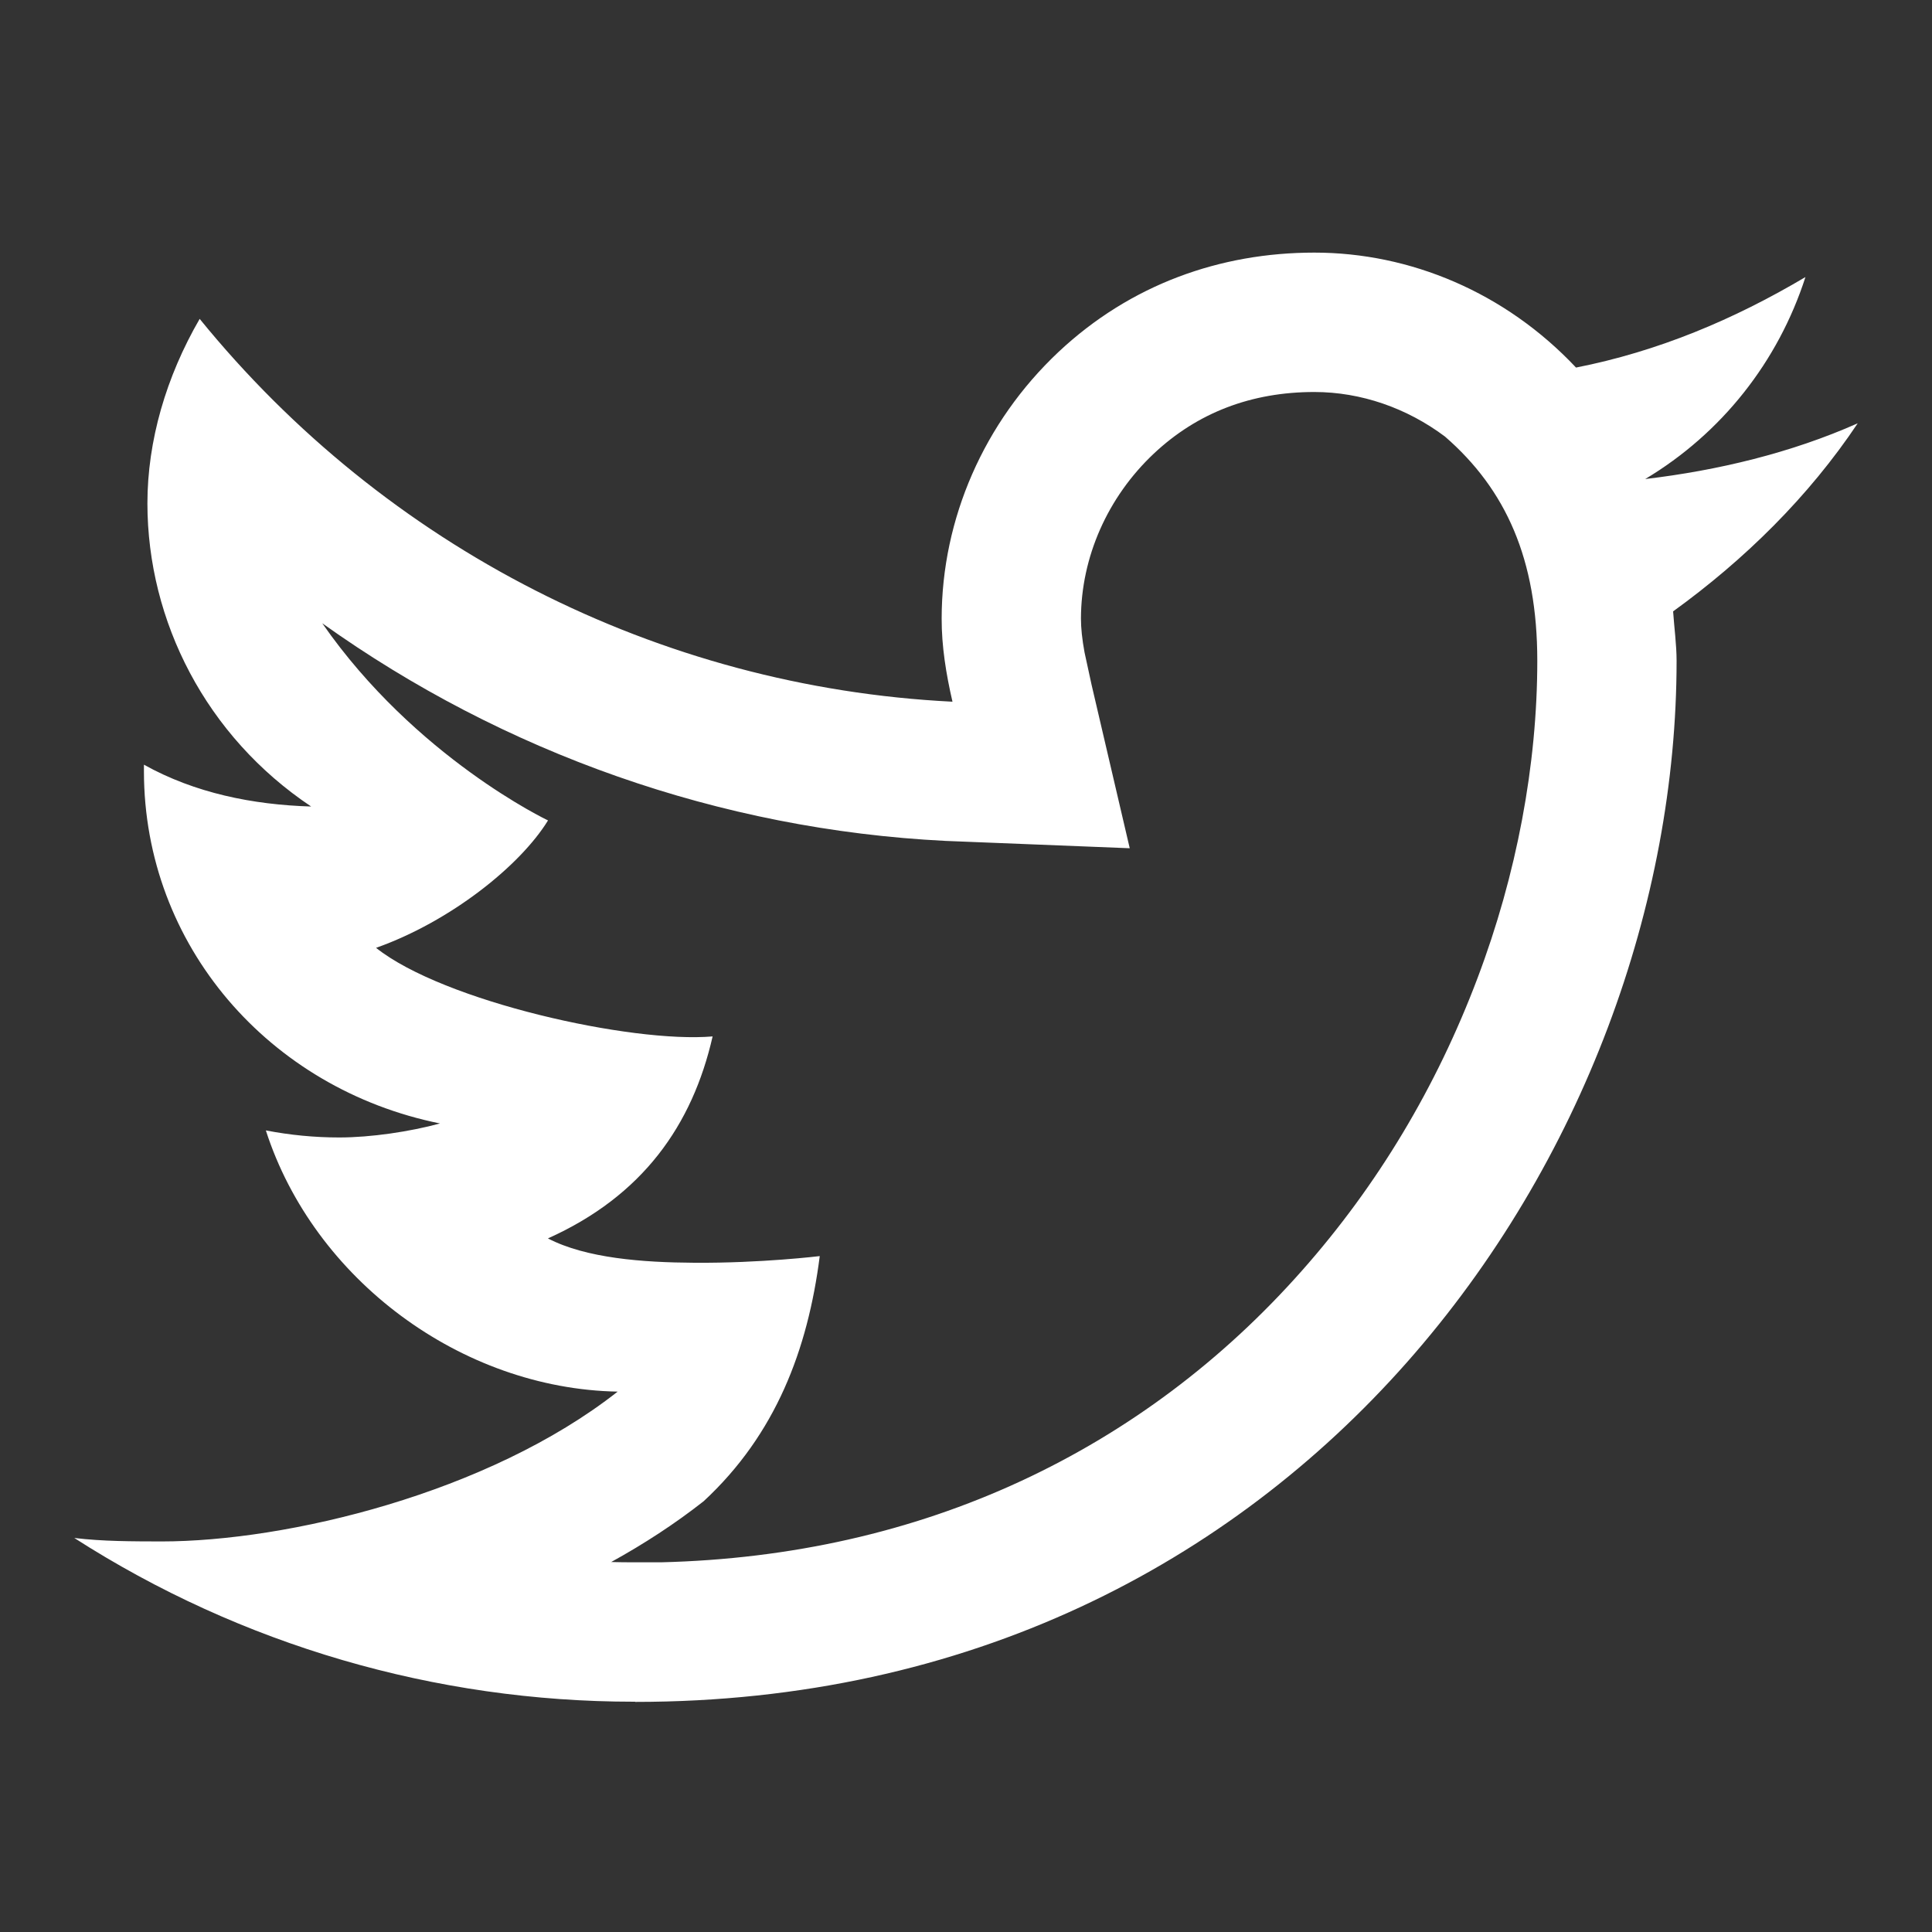 <svg width="20" height="20" viewBox="0 0 20 20" fill="none" xmlns="http://www.w3.org/2000/svg">
<rect x="0" y="0" width="20" height="20" fill="#333333" stroke="none"/>
<path d="M19.231 4.382C18.54 4.689 17.782 4.87 17.031 4.959C17.822 4.486 18.407 3.745 18.69 2.868C17.946 3.309 17.163 3.638 16.315 3.805C15.582 3.026 14.598 2.615 13.606 2.615C12.632 2.615 11.702 2.944 10.956 3.645C10.187 4.369 9.749 5.37 9.748 6.402C9.747 6.689 9.794 6.978 9.86 7.264C6.815 7.112 3.991 5.667 2.067 3.301C1.719 3.901 1.526 4.564 1.526 5.212C1.527 6.432 2.134 7.623 3.221 8.349C2.618 8.331 2.017 8.21 1.49 7.916V7.985C1.491 9.788 2.788 11.273 4.555 11.63C4.243 11.715 3.838 11.775 3.513 11.775C3.512 11.775 3.511 11.775 3.51 11.775C3.255 11.775 3.001 11.75 2.752 11.702C3.249 13.245 4.774 14.376 6.394 14.406C5.053 15.46 2.969 15.957 1.671 15.957C1.37 15.956 1.068 15.957 0.769 15.921C2.497 17.03 4.508 17.616 6.561 17.616H6.575V17.618C13.498 17.618 17.356 11.845 17.356 6.84C17.356 6.676 17.331 6.492 17.32 6.329C18.061 5.793 18.722 5.143 19.231 4.382ZM15.295 10.126C14.87 11.252 14.26 12.27 13.481 13.15C12.655 14.085 11.676 14.818 10.573 15.33C9.438 15.857 8.184 16.14 6.842 16.173L6.572 16.173H6.561C6.483 16.173 6.405 16.172 6.327 16.17C6.666 15.983 6.989 15.773 7.285 15.54C8.03 14.849 8.362 13.973 8.486 13.003C8.486 13.003 7.879 13.077 7.188 13.072C6.652 13.069 6.066 13.025 5.672 12.82C6.652 12.38 7.167 11.649 7.377 10.729C6.538 10.801 4.591 10.368 3.893 9.812C4.663 9.539 5.385 8.962 5.673 8.493C5.673 8.493 4.303 7.844 3.336 6.452C5.214 7.793 7.452 8.588 9.788 8.705L11.695 8.781L11.3 7.089L11.227 6.753C11.202 6.617 11.19 6.502 11.19 6.404C11.191 5.768 11.466 5.146 11.944 4.696C12.395 4.272 12.954 4.058 13.606 4.058C14.088 4.058 14.563 4.223 14.958 4.519C15.589 5.067 15.914 5.789 15.914 6.84C15.914 7.918 15.7 9.055 15.295 10.126Z" fill="white"/>
</svg>
